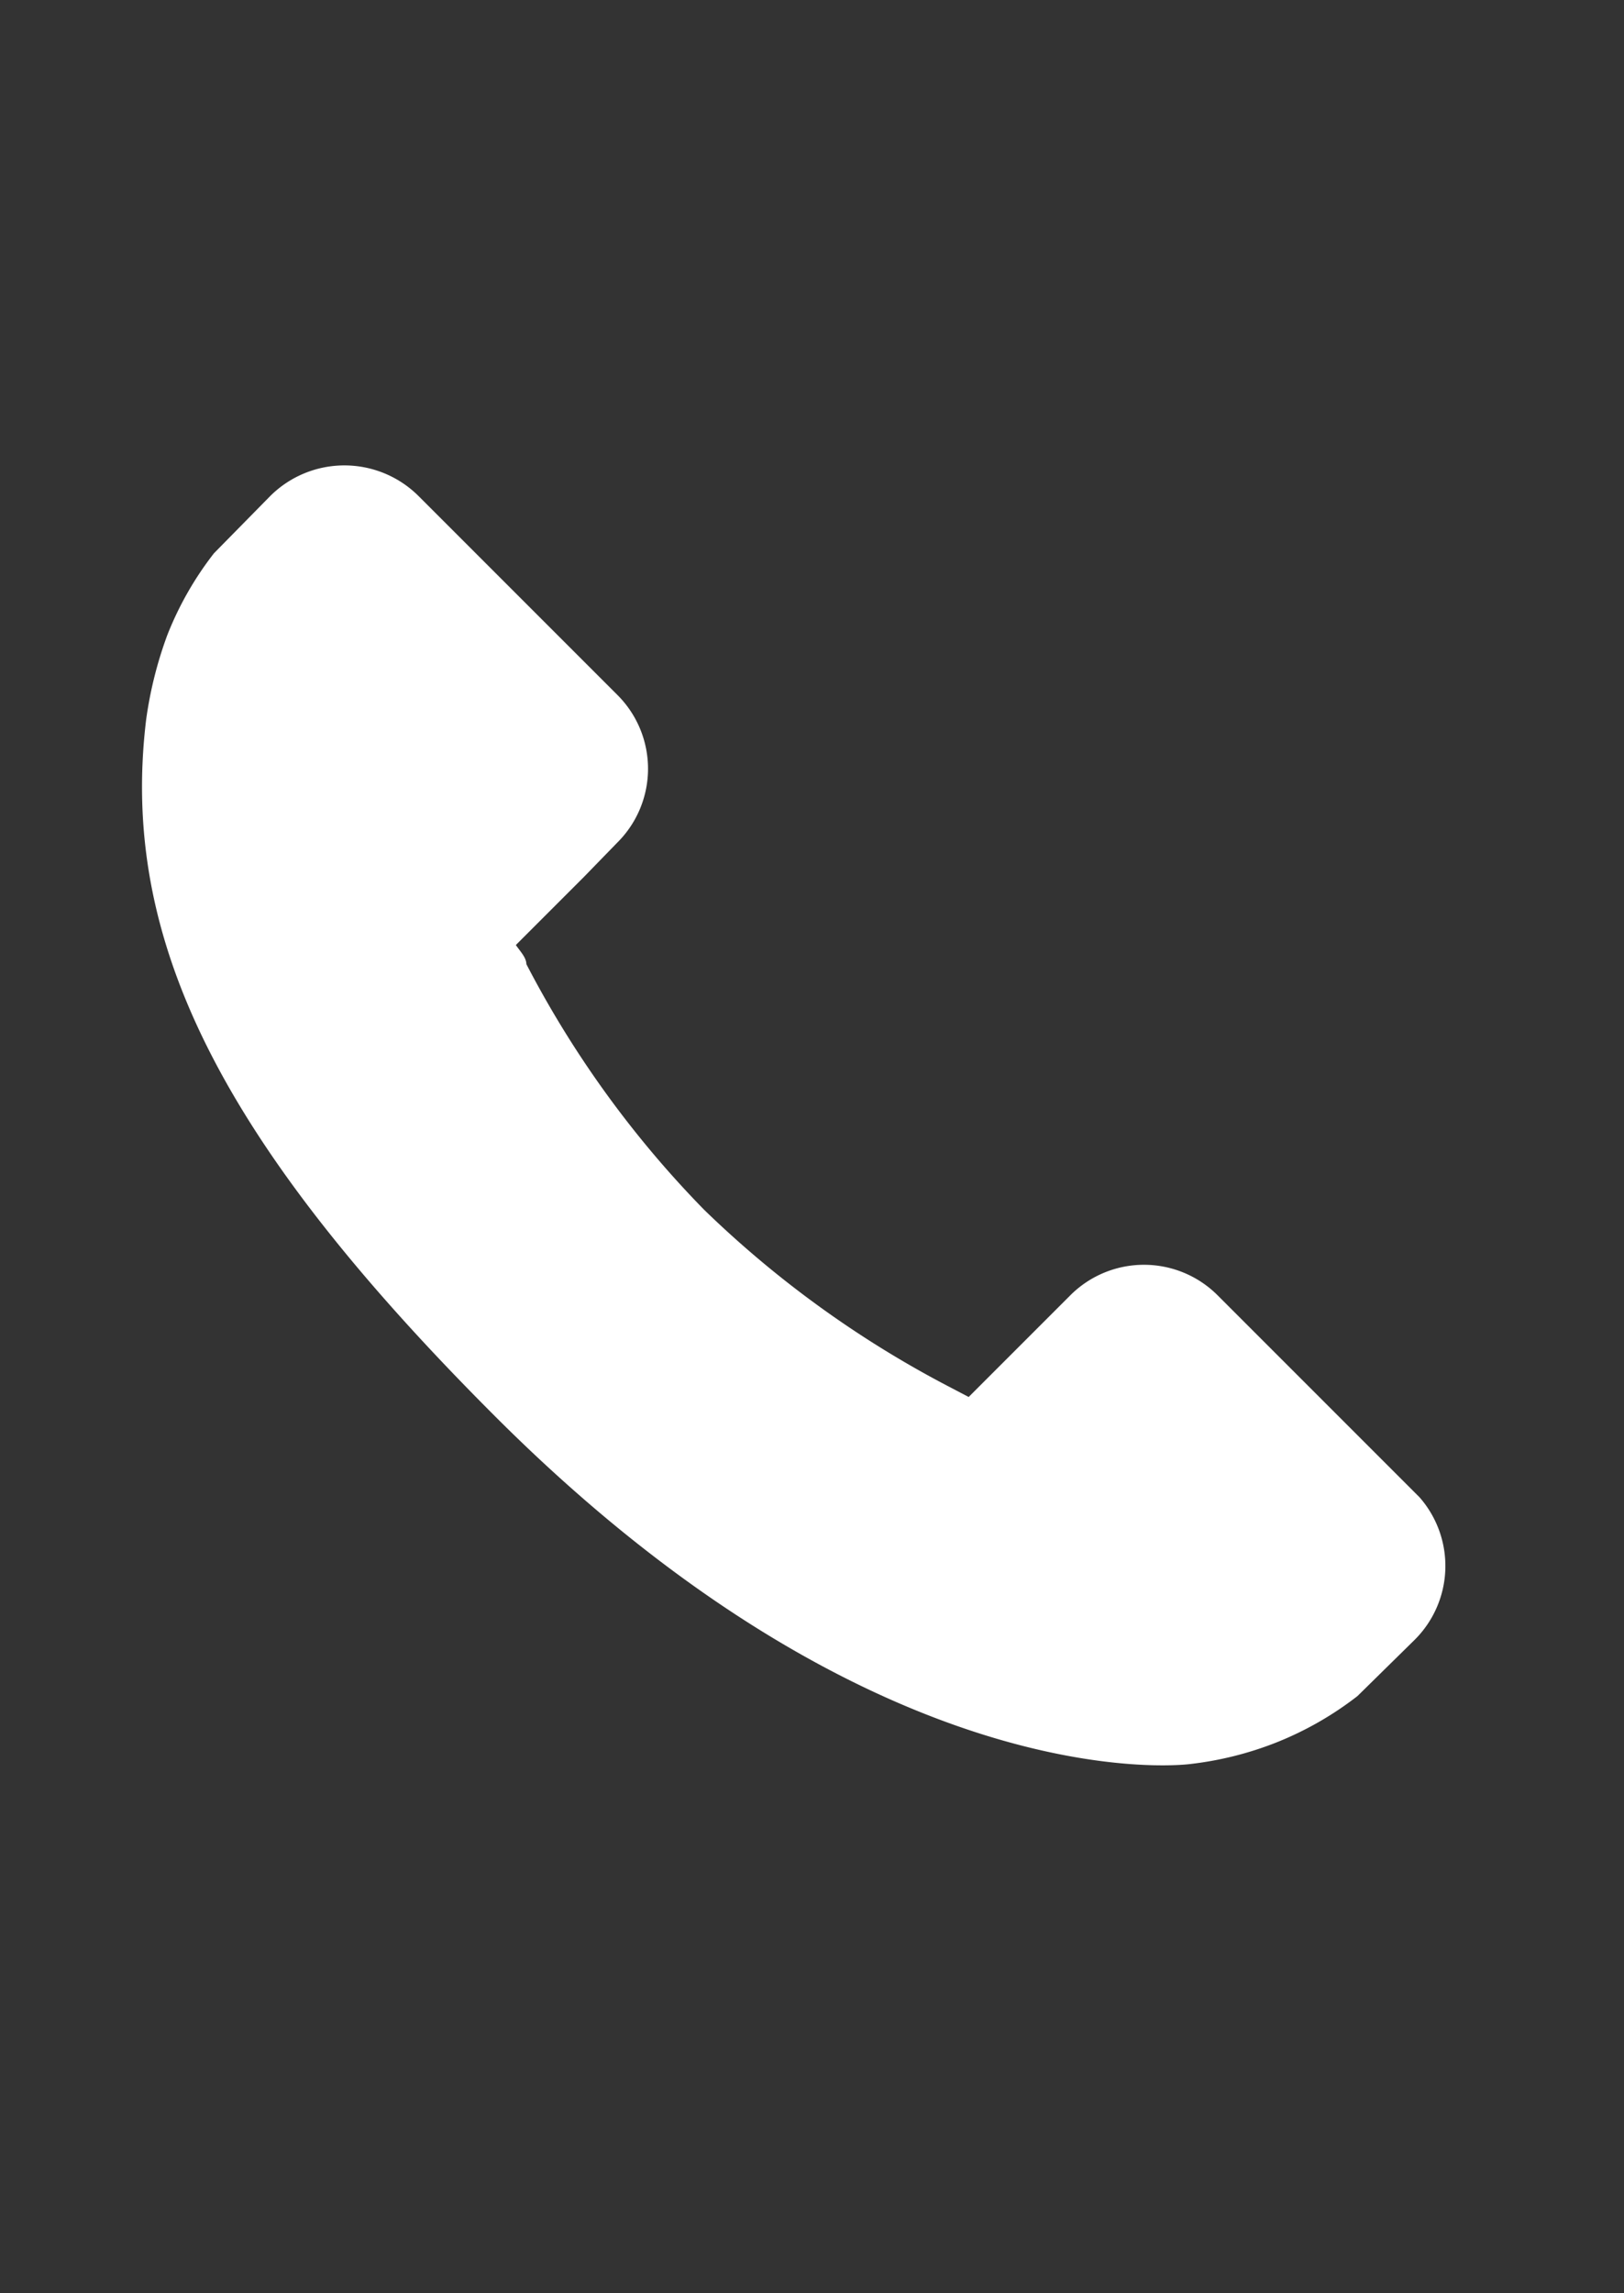 <svg id="Layer_1" data-name="Layer 1" xmlns="http://www.w3.org/2000/svg" viewBox="0 0 17 24"><rect x="0" y="0" width="17" height="24" fill="#333333" stroke="none"/><defs><style>.cls-1{fill:#fff;}</style></defs><path class="cls-1" d="M14.86,15.67l-2.11-2.11a1.09,1.09,0,0,0-1.55,0l-1.06,1.06-.21-.11a10.93,10.93,0,0,1-2.56-1.85,10.75,10.75,0,0,1-1.86-2.57c0-.07-.07-.14-.11-.2l.71-.71.35-.36a1.09,1.09,0,0,0,0-1.55L4.38,5.19a1.1,1.1,0,0,0-1.55,0l-.59.6v0a3.44,3.44,0,0,0-.49.86,4.2,4.2,0,0,0-.22.88c-.28,2.31.78,4.42,3.65,7.29,4,4,7.15,3.66,7.29,3.64a3.55,3.55,0,0,0,.88-.22,3.48,3.48,0,0,0,.86-.49h0l.6-.59A1.09,1.09,0,0,0,14.86,15.67Z"/></svg>
